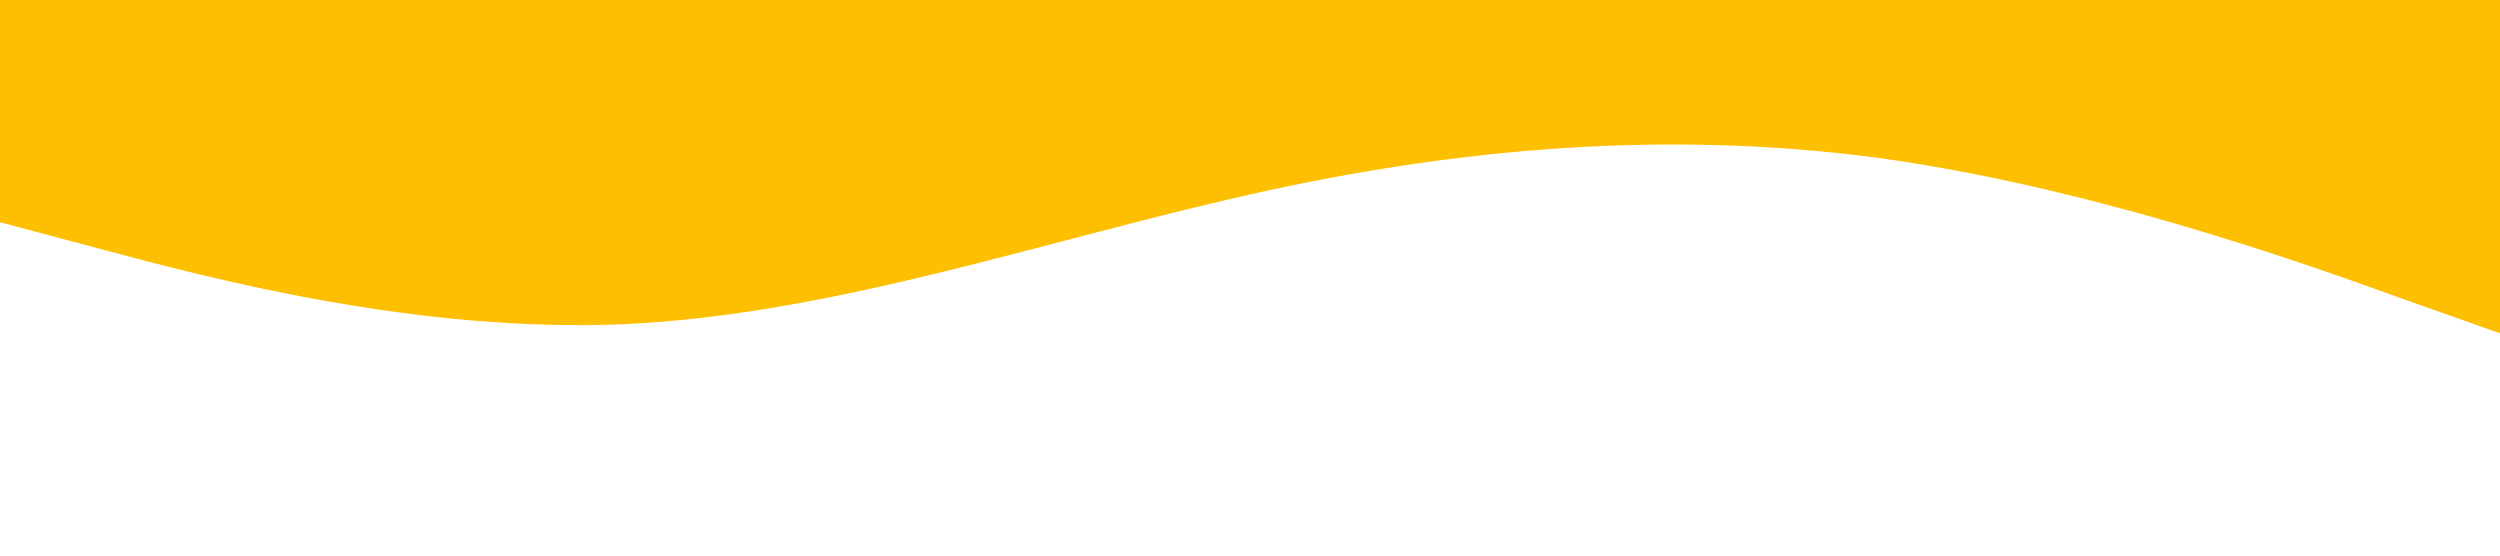 <?xml version="1.0" standalone="no"?><svg xmlns="http://www.w3.org/2000/svg" viewBox="0 0 1440 320"><path fill="#febf00" fill-opacity="1" d="M0,128L60,144C120,160,240,192,360,186.7C480,181,600,139,720,112C840,85,960,75,1080,90.7C1200,107,1320,149,1380,170.7L1440,192L1440,0L1380,0C1320,0,1200,0,1080,0C960,0,840,0,720,0C600,0,480,0,360,0C240,0,120,0,60,0L0,0Z"></path></svg>